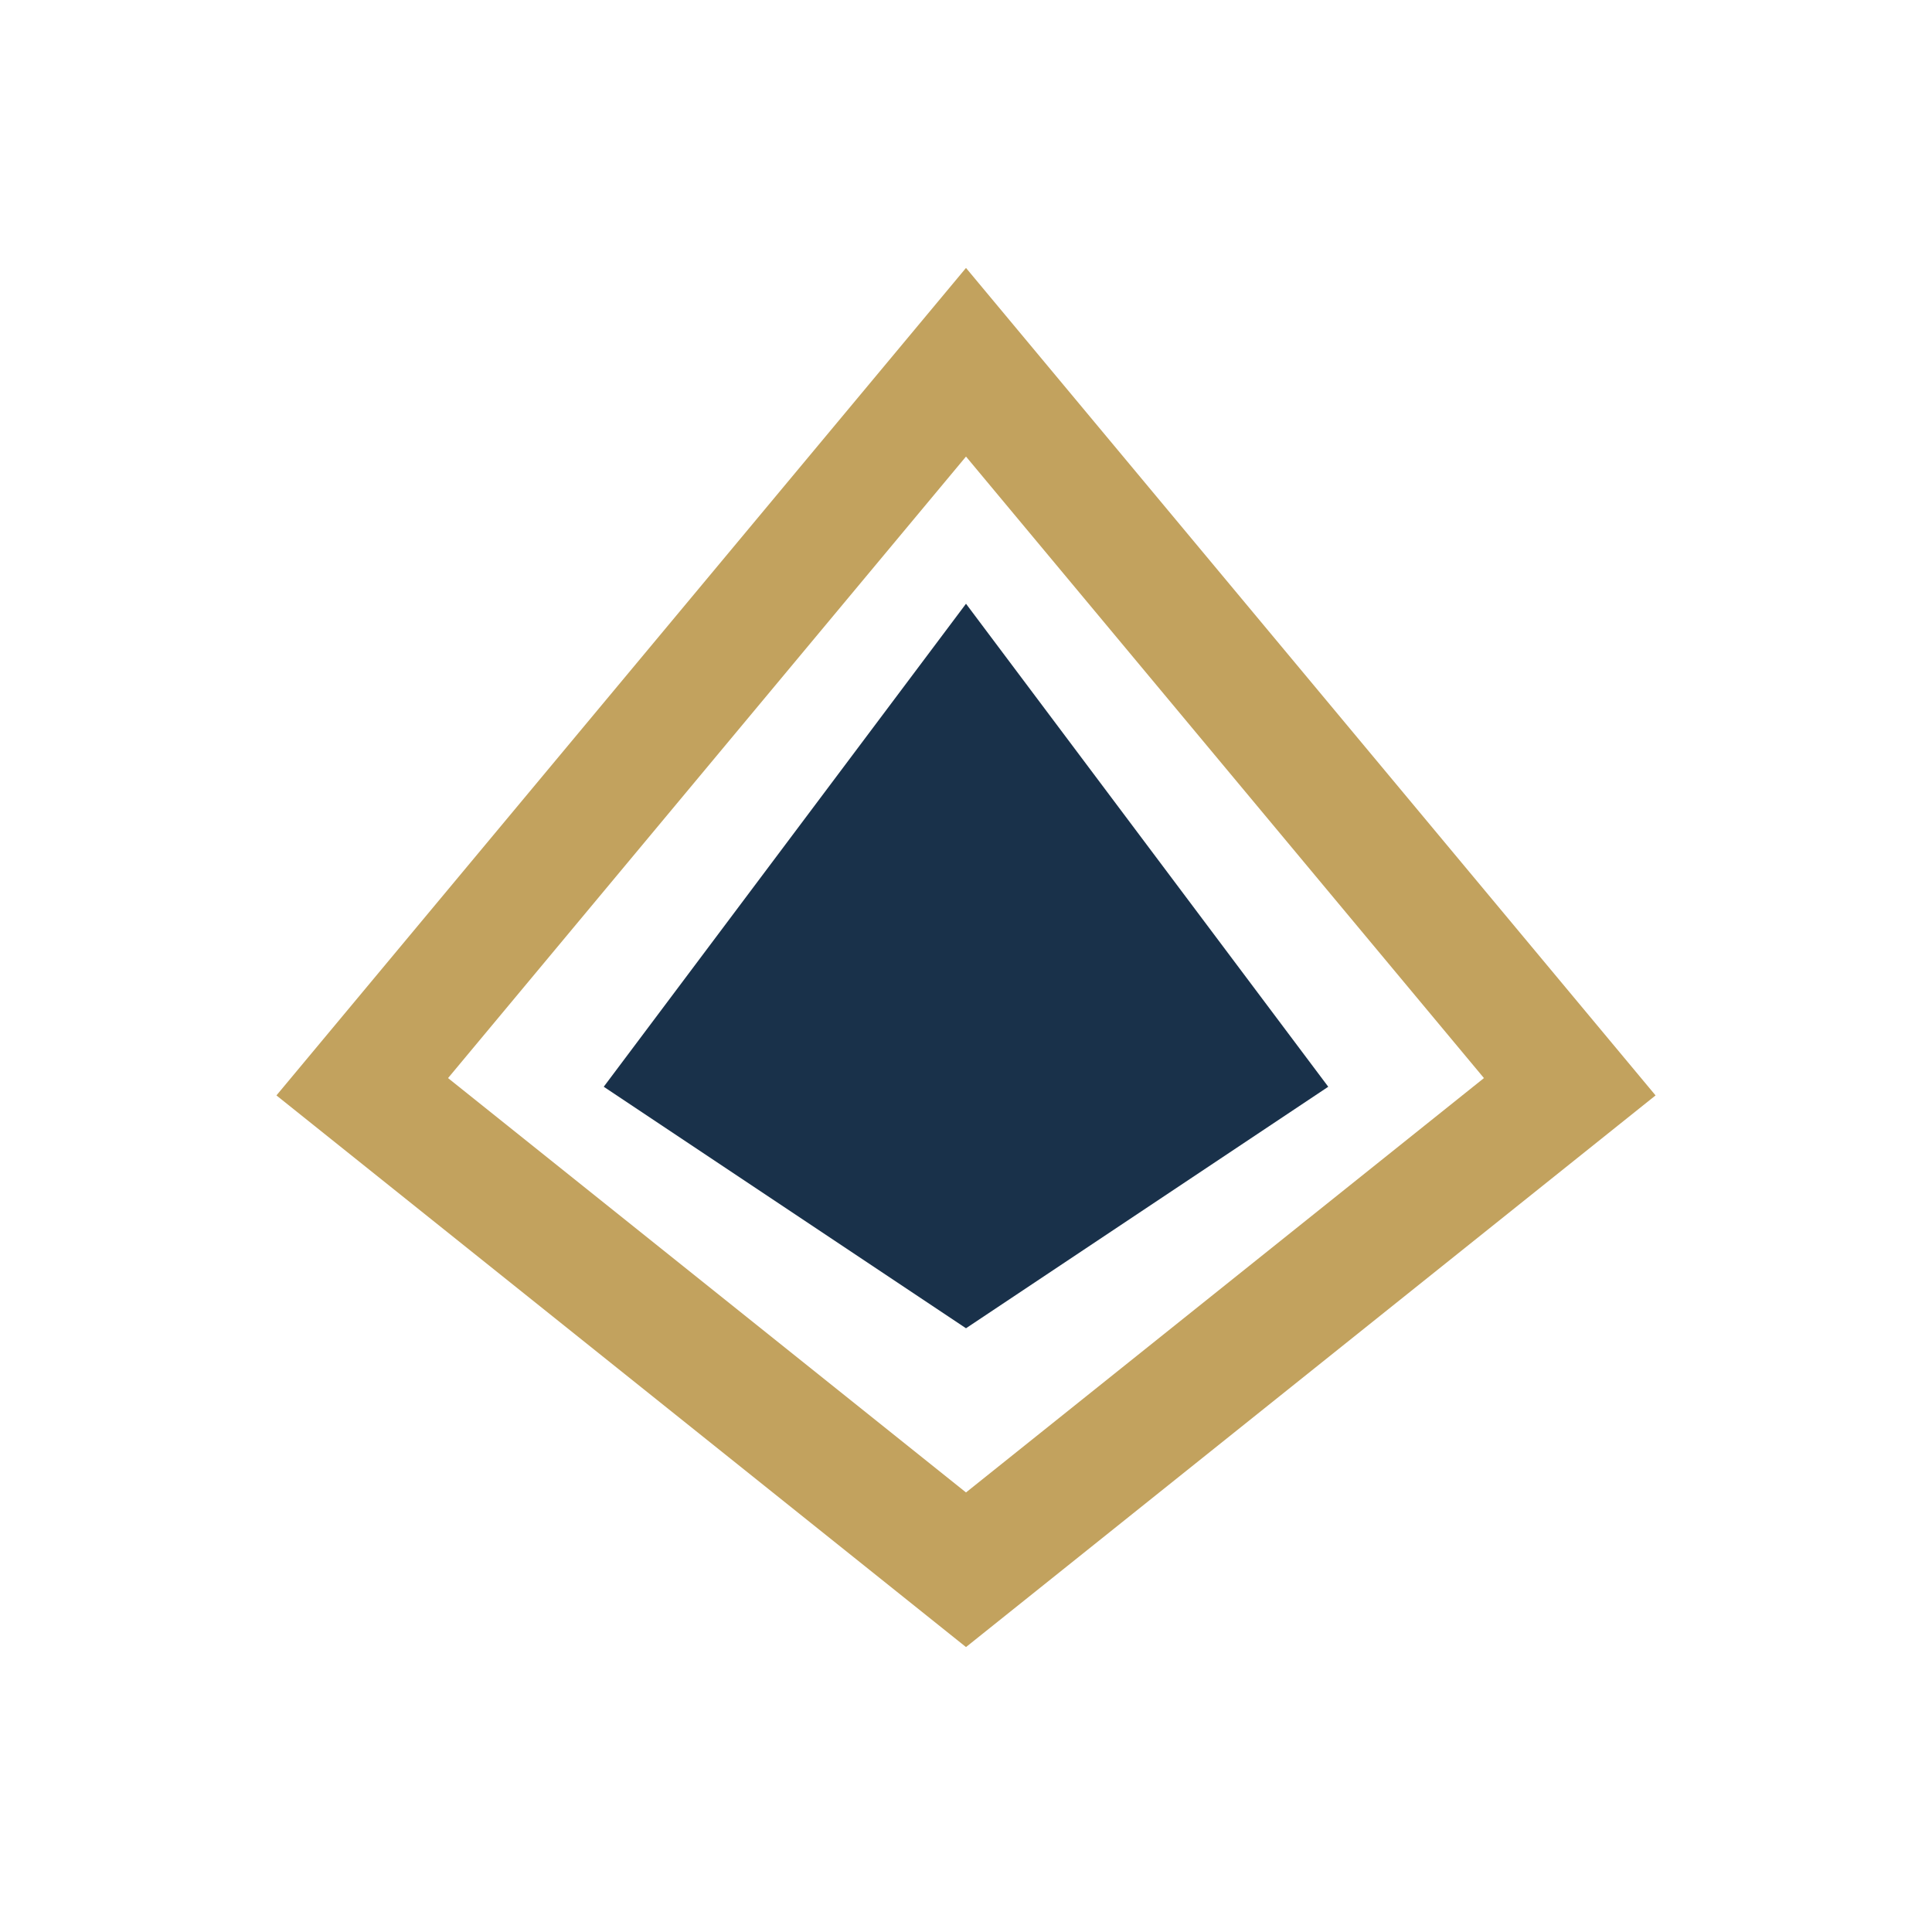 <?xml version="1.0" encoding="UTF-8"?>
<svg xmlns="http://www.w3.org/2000/svg" width="32" height="32" viewBox="0 0 32 32"><polygon points="16,6 26,18 16,26 6,18" fill="none" stroke="#C2A25E" stroke-width="2"/><polygon points="16,10 22,18 16,22 10,18" fill="#19314A"/></svg>